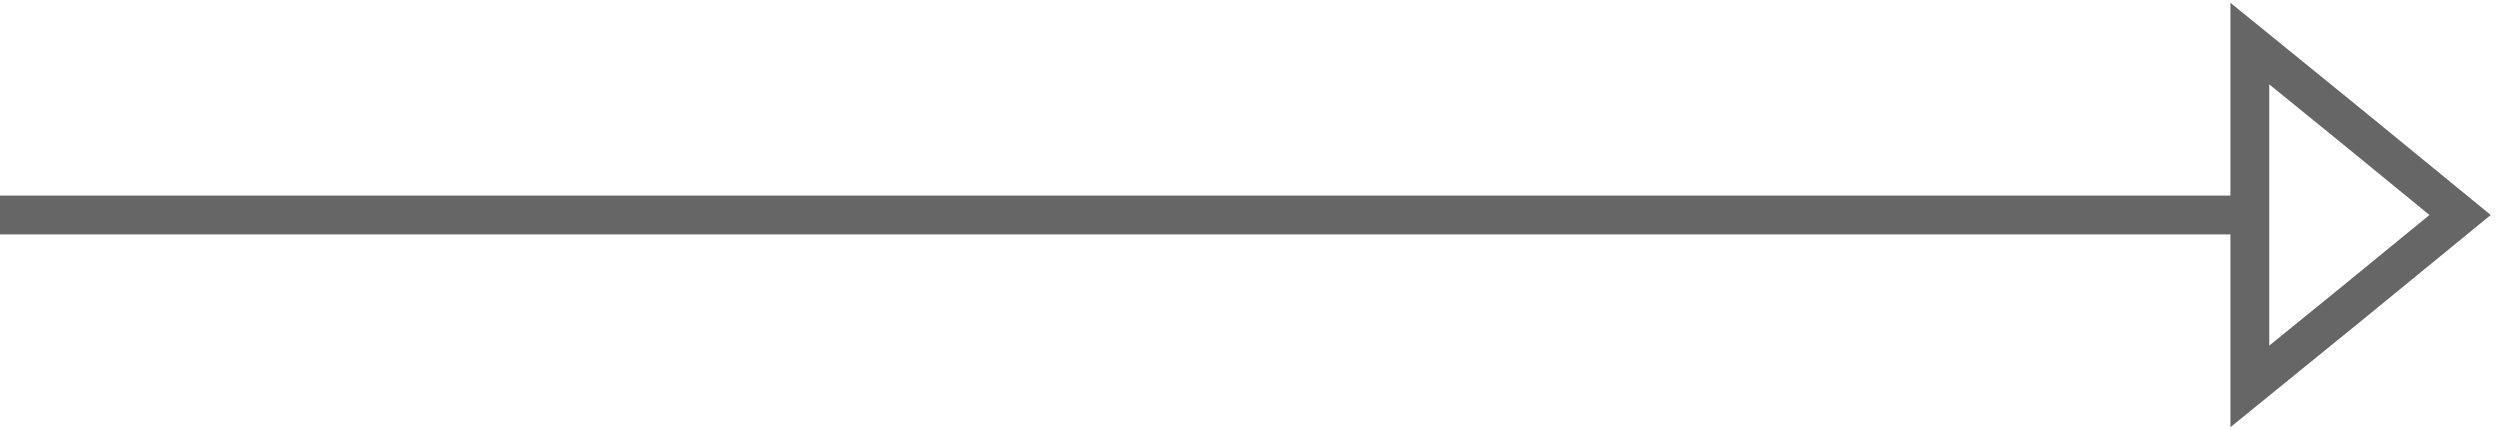 <svg id="Gruppe_194" data-name="Gruppe 194" xmlns="http://www.w3.org/2000/svg" viewBox="0 0 68.26 11.74"><defs><style>.cls-1{fill:none;stroke:#666;stroke-miterlimit:13.32;stroke-width:1.06px;}</style></defs><line class="cls-1" y1="5.87" x2="61.43" y2="5.87"/><polygon class="cls-1" points="67.17 5.87 64.31 8.21 61.43 10.55 61.43 5.87 61.43 1.19 64.31 3.53 67.17 5.87"/></svg>